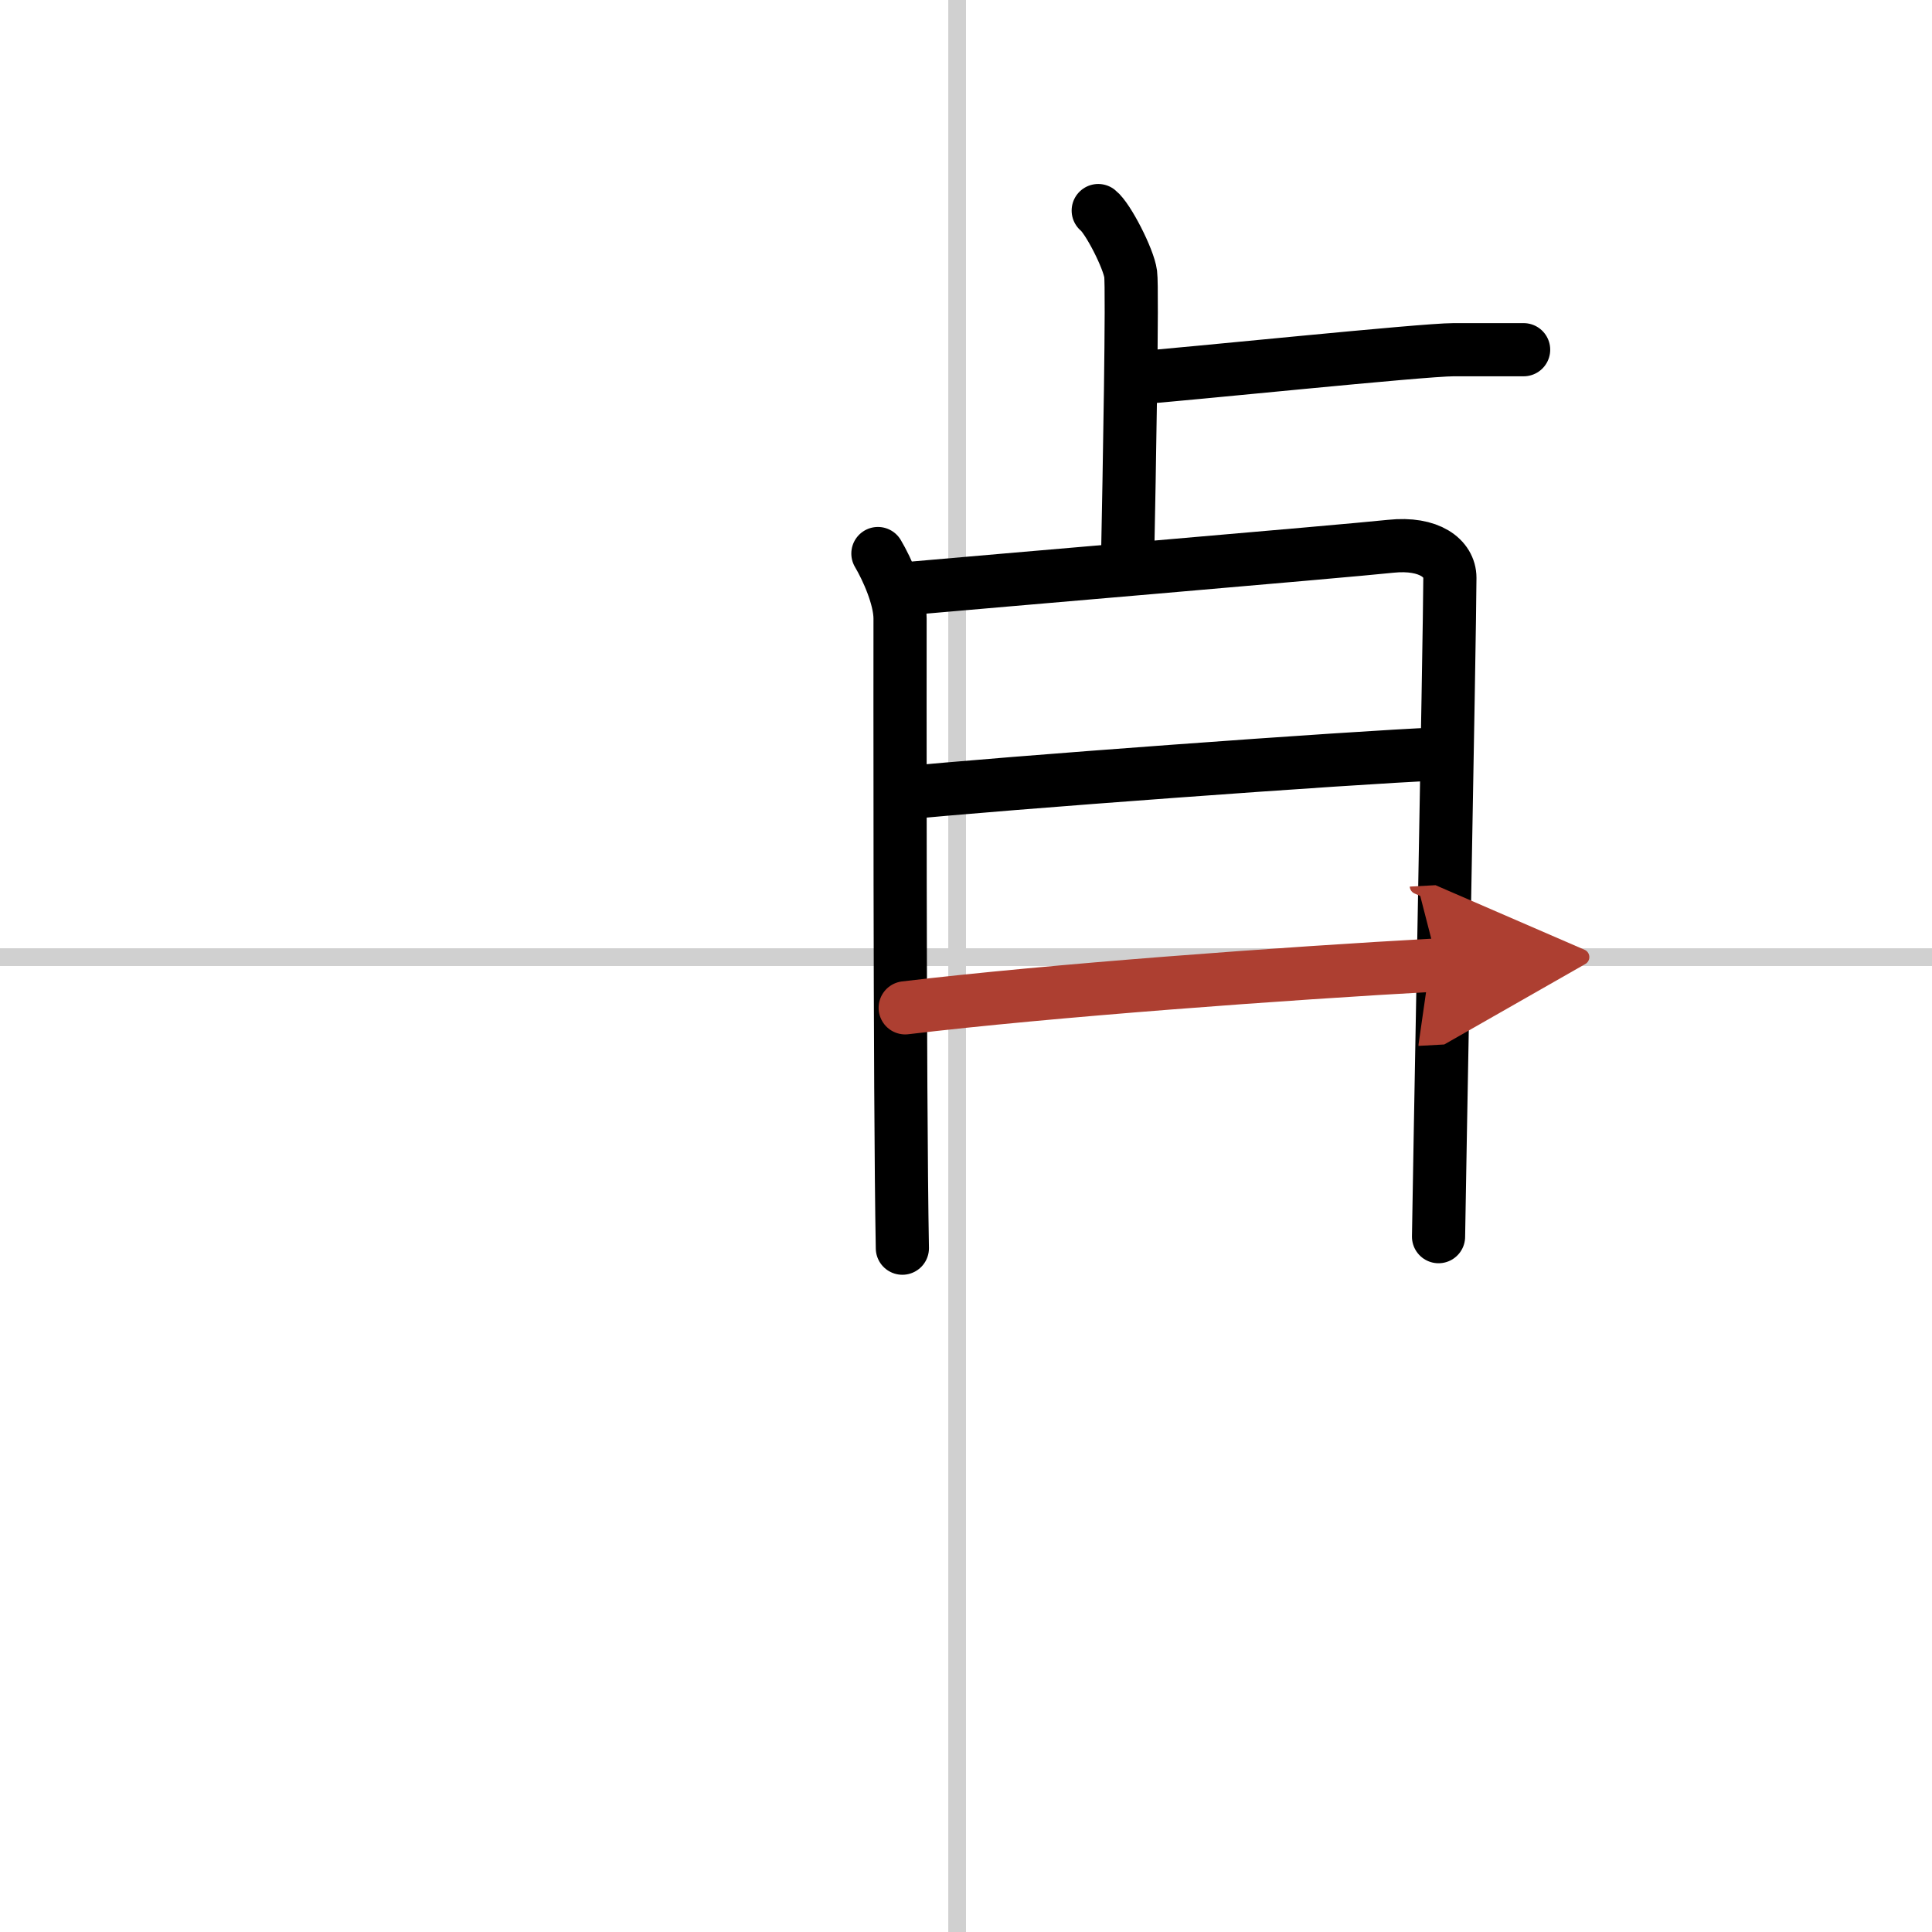 <svg width="400" height="400" viewBox="0 0 109 109" xmlns="http://www.w3.org/2000/svg"><defs><marker id="a" markerWidth="4" orient="auto" refX="1" refY="5" viewBox="0 0 10 10"><polyline points="0 0 10 5 0 10 1 5" fill="#ad3f31" stroke="#ad3f31"/></marker></defs><g fill="none" stroke="#000" stroke-linecap="round" stroke-linejoin="round" stroke-width="3"><rect width="100%" height="100%" fill="#fff" stroke="#fff"/><line x1="54" x2="54" y2="109" stroke="#d0d0d0" stroke-width="1"/><line x2="109" y1="54" y2="54" stroke="#d0d0d0" stroke-width="1"/><path d="m61.96 11.88c0.55 0.43 1.72 2.72 1.83 3.58s-0.07 11.05-0.18 16.43"/><path d="m63.81 21.35c3.29-0.25 16.45-1.62 18.2-1.62h3.95"/><path d="m49.53 31.23c0.51 0.86 1.25 2.49 1.25 3.67s-0.03 26.85 0.13 35.52"/><path d="m51.62 33.17c2.87-0.26 24.23-2.07 26.84-2.35 2.18-0.23 3.34 0.68 3.34 1.78 0 2.69-0.64 36.28-0.64 37.17"/><path d="m50.83 44.76c5.36-0.55 25.66-2.04 30.26-2.22"/><path d="m51.07 56.86c8.09-0.97 21.48-1.95 30.06-2.42" marker-end="url(#a)" stroke="#ad3f31"/></g></svg>
